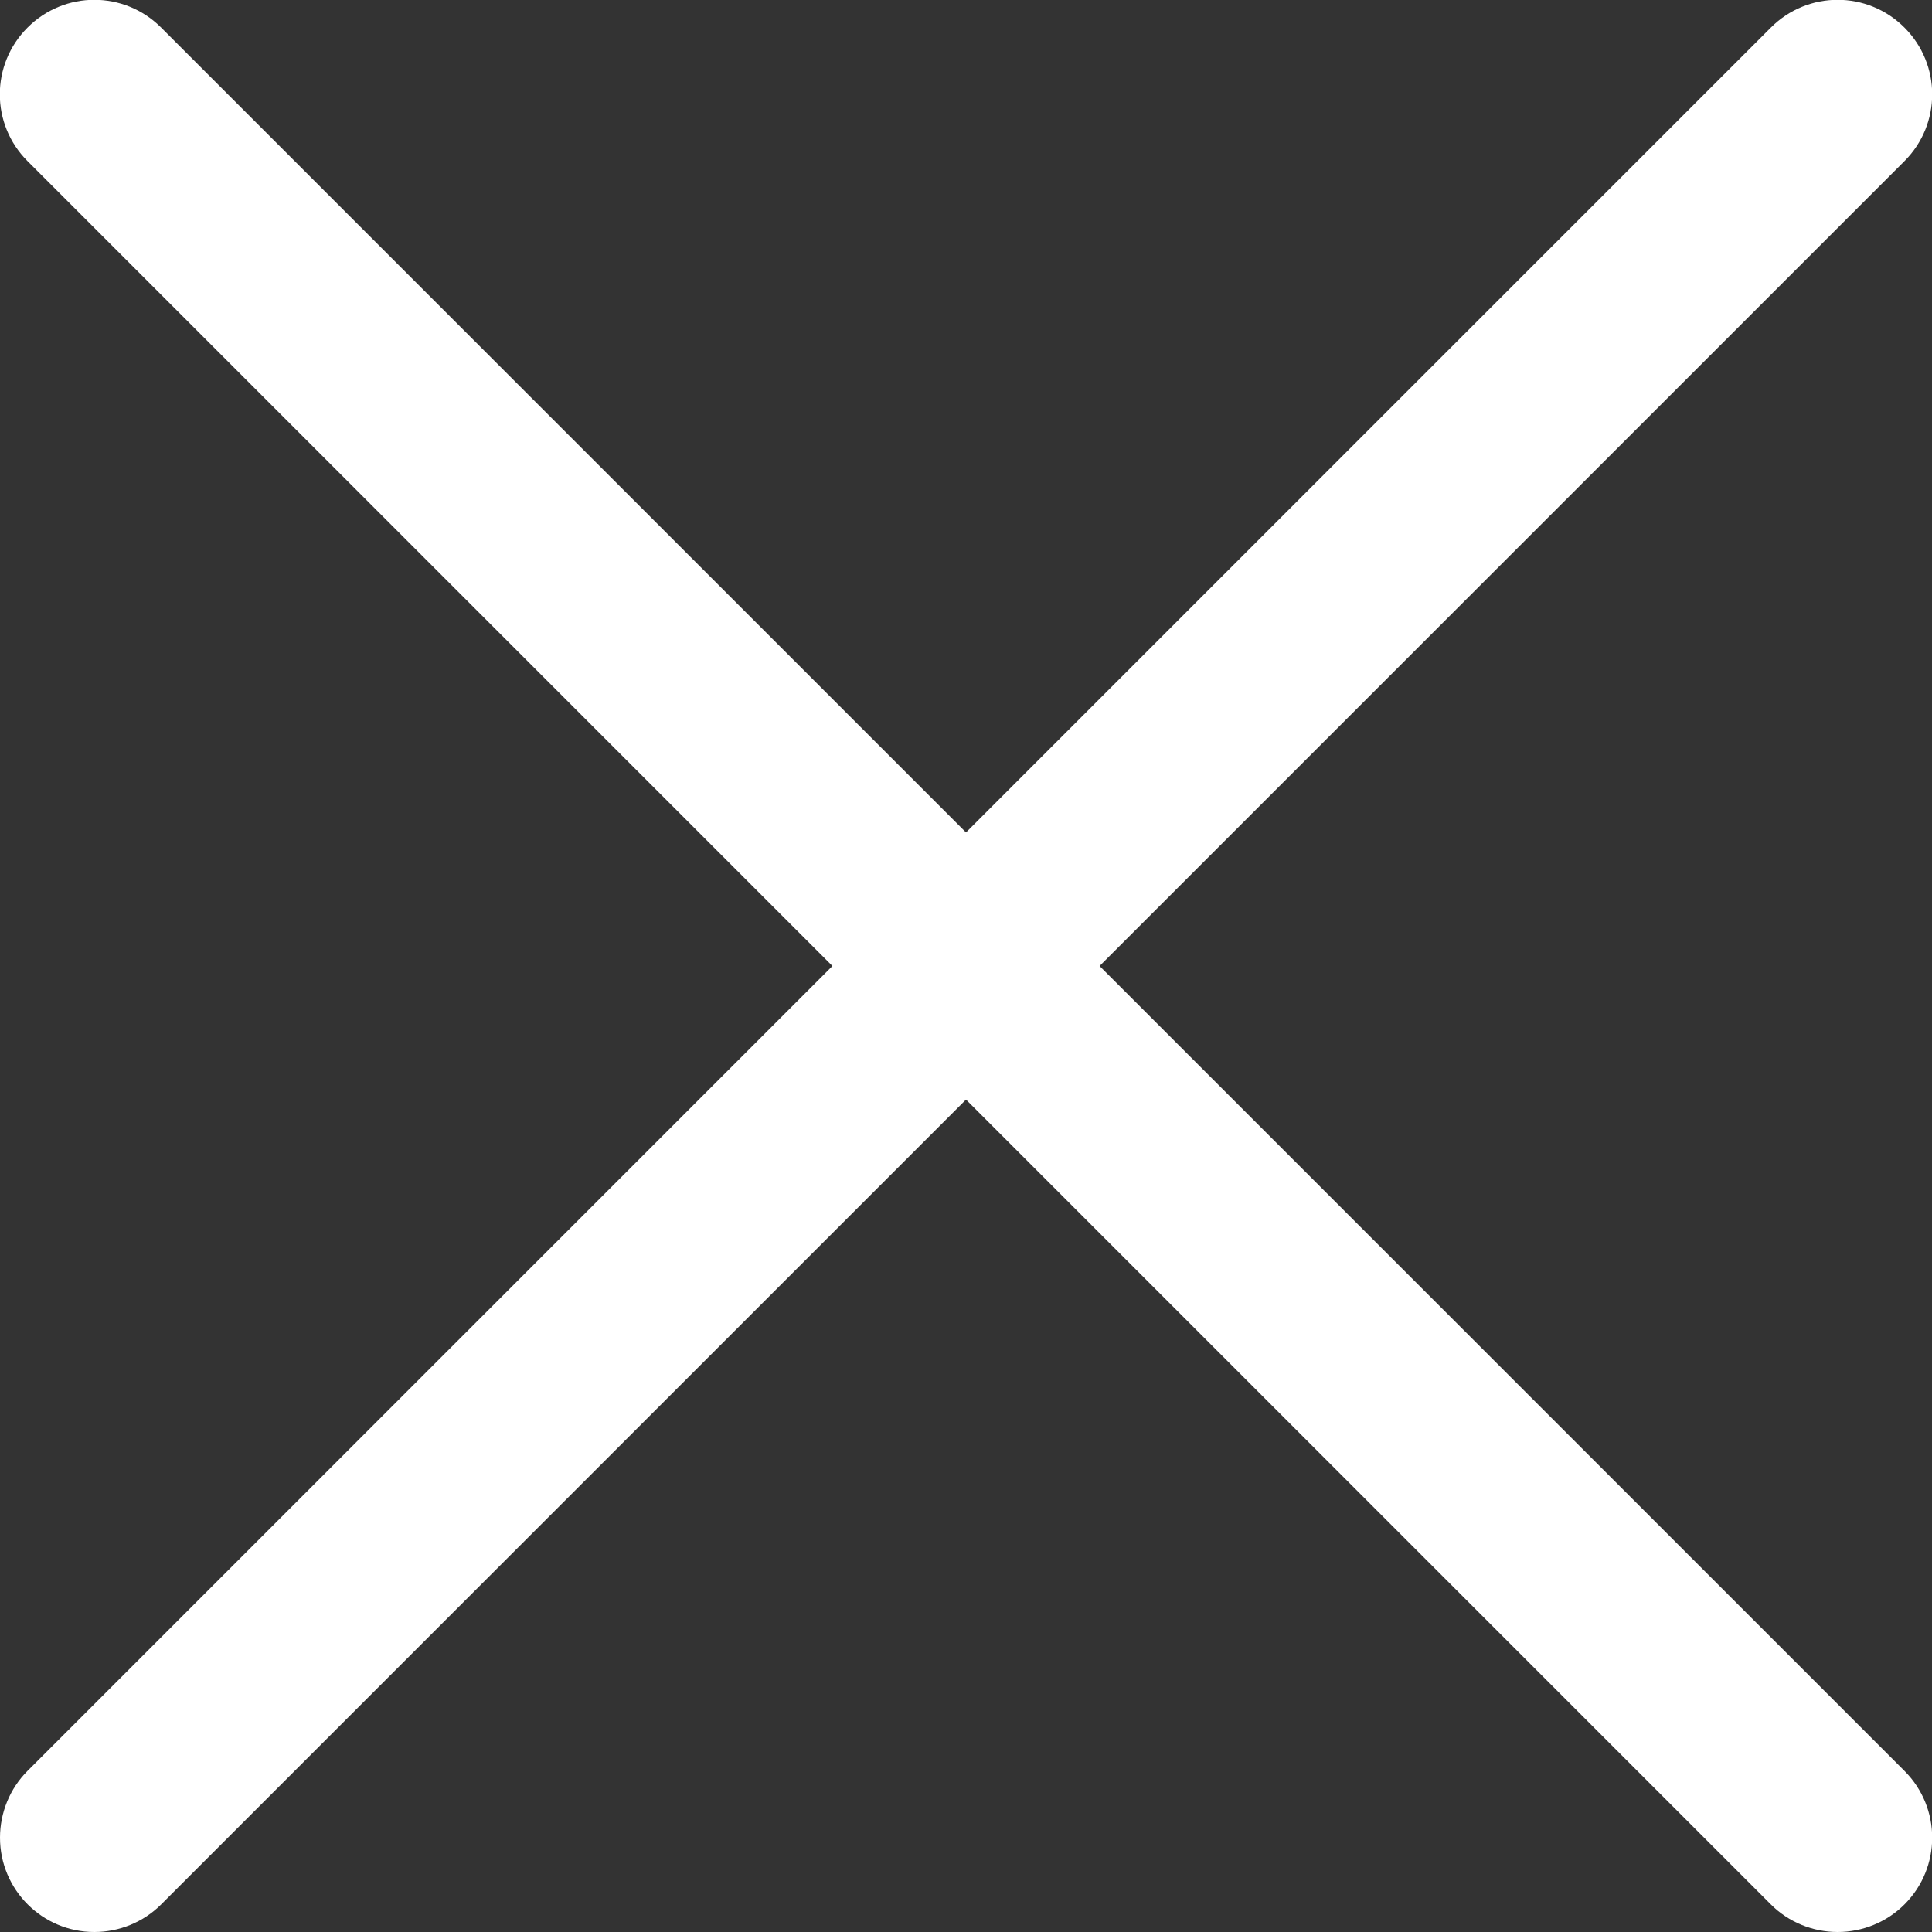 <svg xmlns="http://www.w3.org/2000/svg" viewBox="0 0 512 512"><rect x="0" y="0" width="512" height="512" fill="#333333" stroke="none"/><g fill="#fff"><path d="M25 512c-13.8 0-25-11.2-25-25 0-6.6 2.6-13 7.3-17.7l462-462c9.8-9.8 25.6-9.8 35.4 0 9.8 9.8 9.8 25.6 0 35.4l-462 462C38 509.4 31.6 512 25 512z"/><path d="M487 512c-6.6 0-13-2.6-17.7-7.3l-462-462c-9.8-9.8-9.8-25.6 0-35.4s25.6-9.8 35.4 0l462 462c9.8 9.8 9.8 25.6 0 35.4-4.7 4.7-11.1 7.3-17.7 7.3z"/></g></svg>
